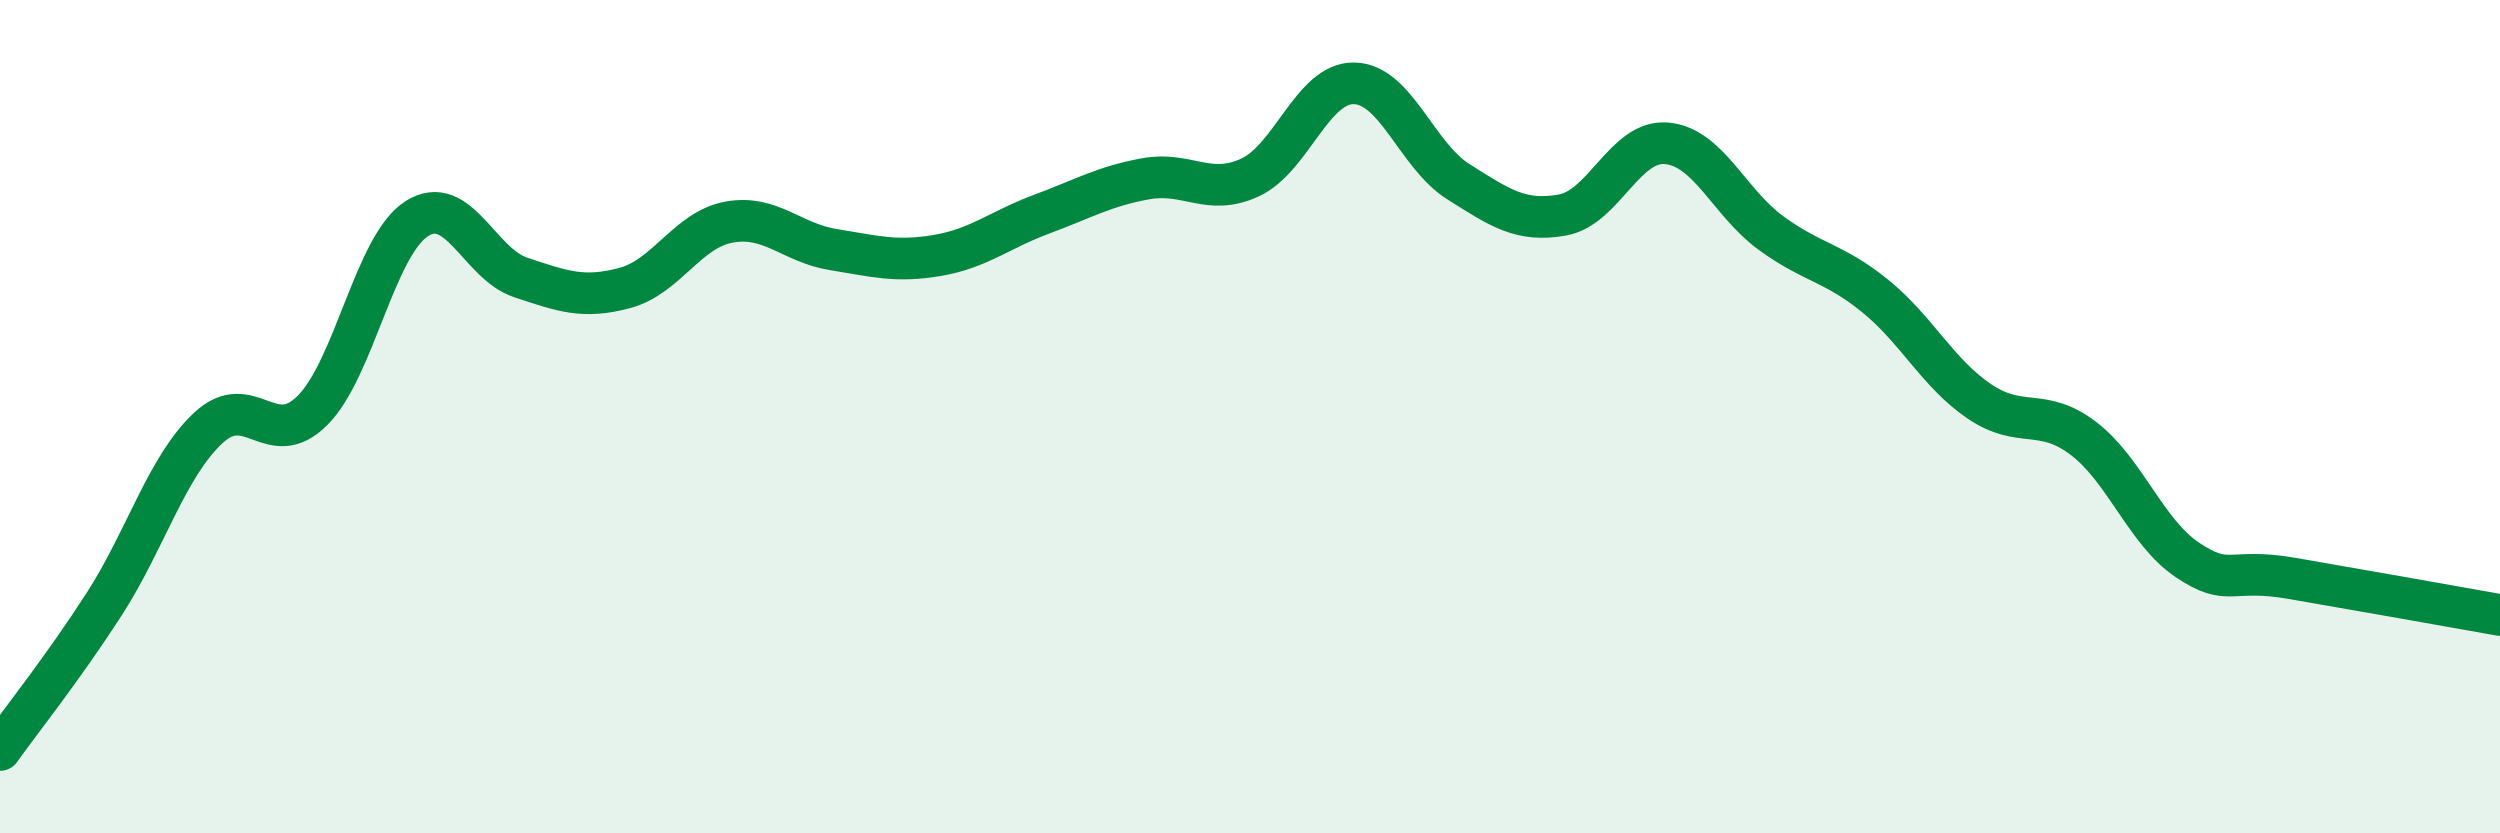 
    <svg width="60" height="20" viewBox="0 0 60 20" xmlns="http://www.w3.org/2000/svg">
      <path
        d="M 0,18 C 0.5,17.3 1.5,16.05 2.5,14.5 C 3.5,12.95 4,11.2 5,10.27 C 6,9.34 6.5,10.85 7.5,9.85 C 8.5,8.85 9,5.89 10,5.25 C 11,4.61 11.5,6.33 12.5,6.66 C 13.5,6.99 14,7.18 15,6.91 C 16,6.64 16.5,5.51 17.5,5.33 C 18.5,5.15 19,5.83 20,5.99 C 21,6.15 21.5,6.3 22.5,6.13 C 23.5,5.96 24,5.51 25,5.14 C 26,4.77 26.5,4.47 27.5,4.29 C 28.5,4.11 29,4.72 30,4.26 C 31,3.8 31.5,1.98 32.5,2 C 33.5,2.02 34,3.73 35,4.36 C 36,4.99 36.5,5.34 37.5,5.16 C 38.5,4.98 39,3.35 40,3.44 C 41,3.53 41.5,4.86 42.5,5.59 C 43.5,6.32 44,6.29 45,7.1 C 46,7.91 46.5,8.95 47.5,9.63 C 48.5,10.31 49,9.76 50,10.52 C 51,11.28 51.5,12.77 52.5,13.44 C 53.5,14.11 53.5,13.62 55,13.88 C 56.5,14.14 59,14.58 60,14.76L60 20L0 20Z"
        fill="#008740"
        opacity="0.1"
        stroke-linecap="round"
        stroke-linejoin="round"
      />
      <path
        d="M 0,18 C 0.5,17.3 1.5,16.05 2.5,14.5 C 3.5,12.95 4,11.2 5,10.27 C 6,9.34 6.5,10.85 7.5,9.85 C 8.5,8.85 9,5.89 10,5.25 C 11,4.61 11.5,6.33 12.5,6.66 C 13.5,6.99 14,7.18 15,6.91 C 16,6.64 16.5,5.51 17.5,5.33 C 18.5,5.15 19,5.83 20,5.99 C 21,6.15 21.5,6.3 22.5,6.13 C 23.5,5.96 24,5.51 25,5.14 C 26,4.77 26.5,4.47 27.5,4.29 C 28.5,4.11 29,4.72 30,4.26 C 31,3.8 31.5,1.98 32.5,2 C 33.5,2.02 34,3.73 35,4.36 C 36,4.99 36.5,5.34 37.5,5.16 C 38.5,4.98 39,3.35 40,3.44 C 41,3.53 41.5,4.86 42.5,5.59 C 43.5,6.32 44,6.29 45,7.1 C 46,7.91 46.5,8.95 47.5,9.63 C 48.5,10.31 49,9.76 50,10.52 C 51,11.28 51.5,12.77 52.5,13.44 C 53.5,14.11 53.5,13.62 55,13.88 C 56.5,14.14 59,14.58 60,14.76"
        stroke="#008740"
        stroke-width="1"
        fill="none"
        stroke-linecap="round"
        stroke-linejoin="round"
      />
    </svg>
  